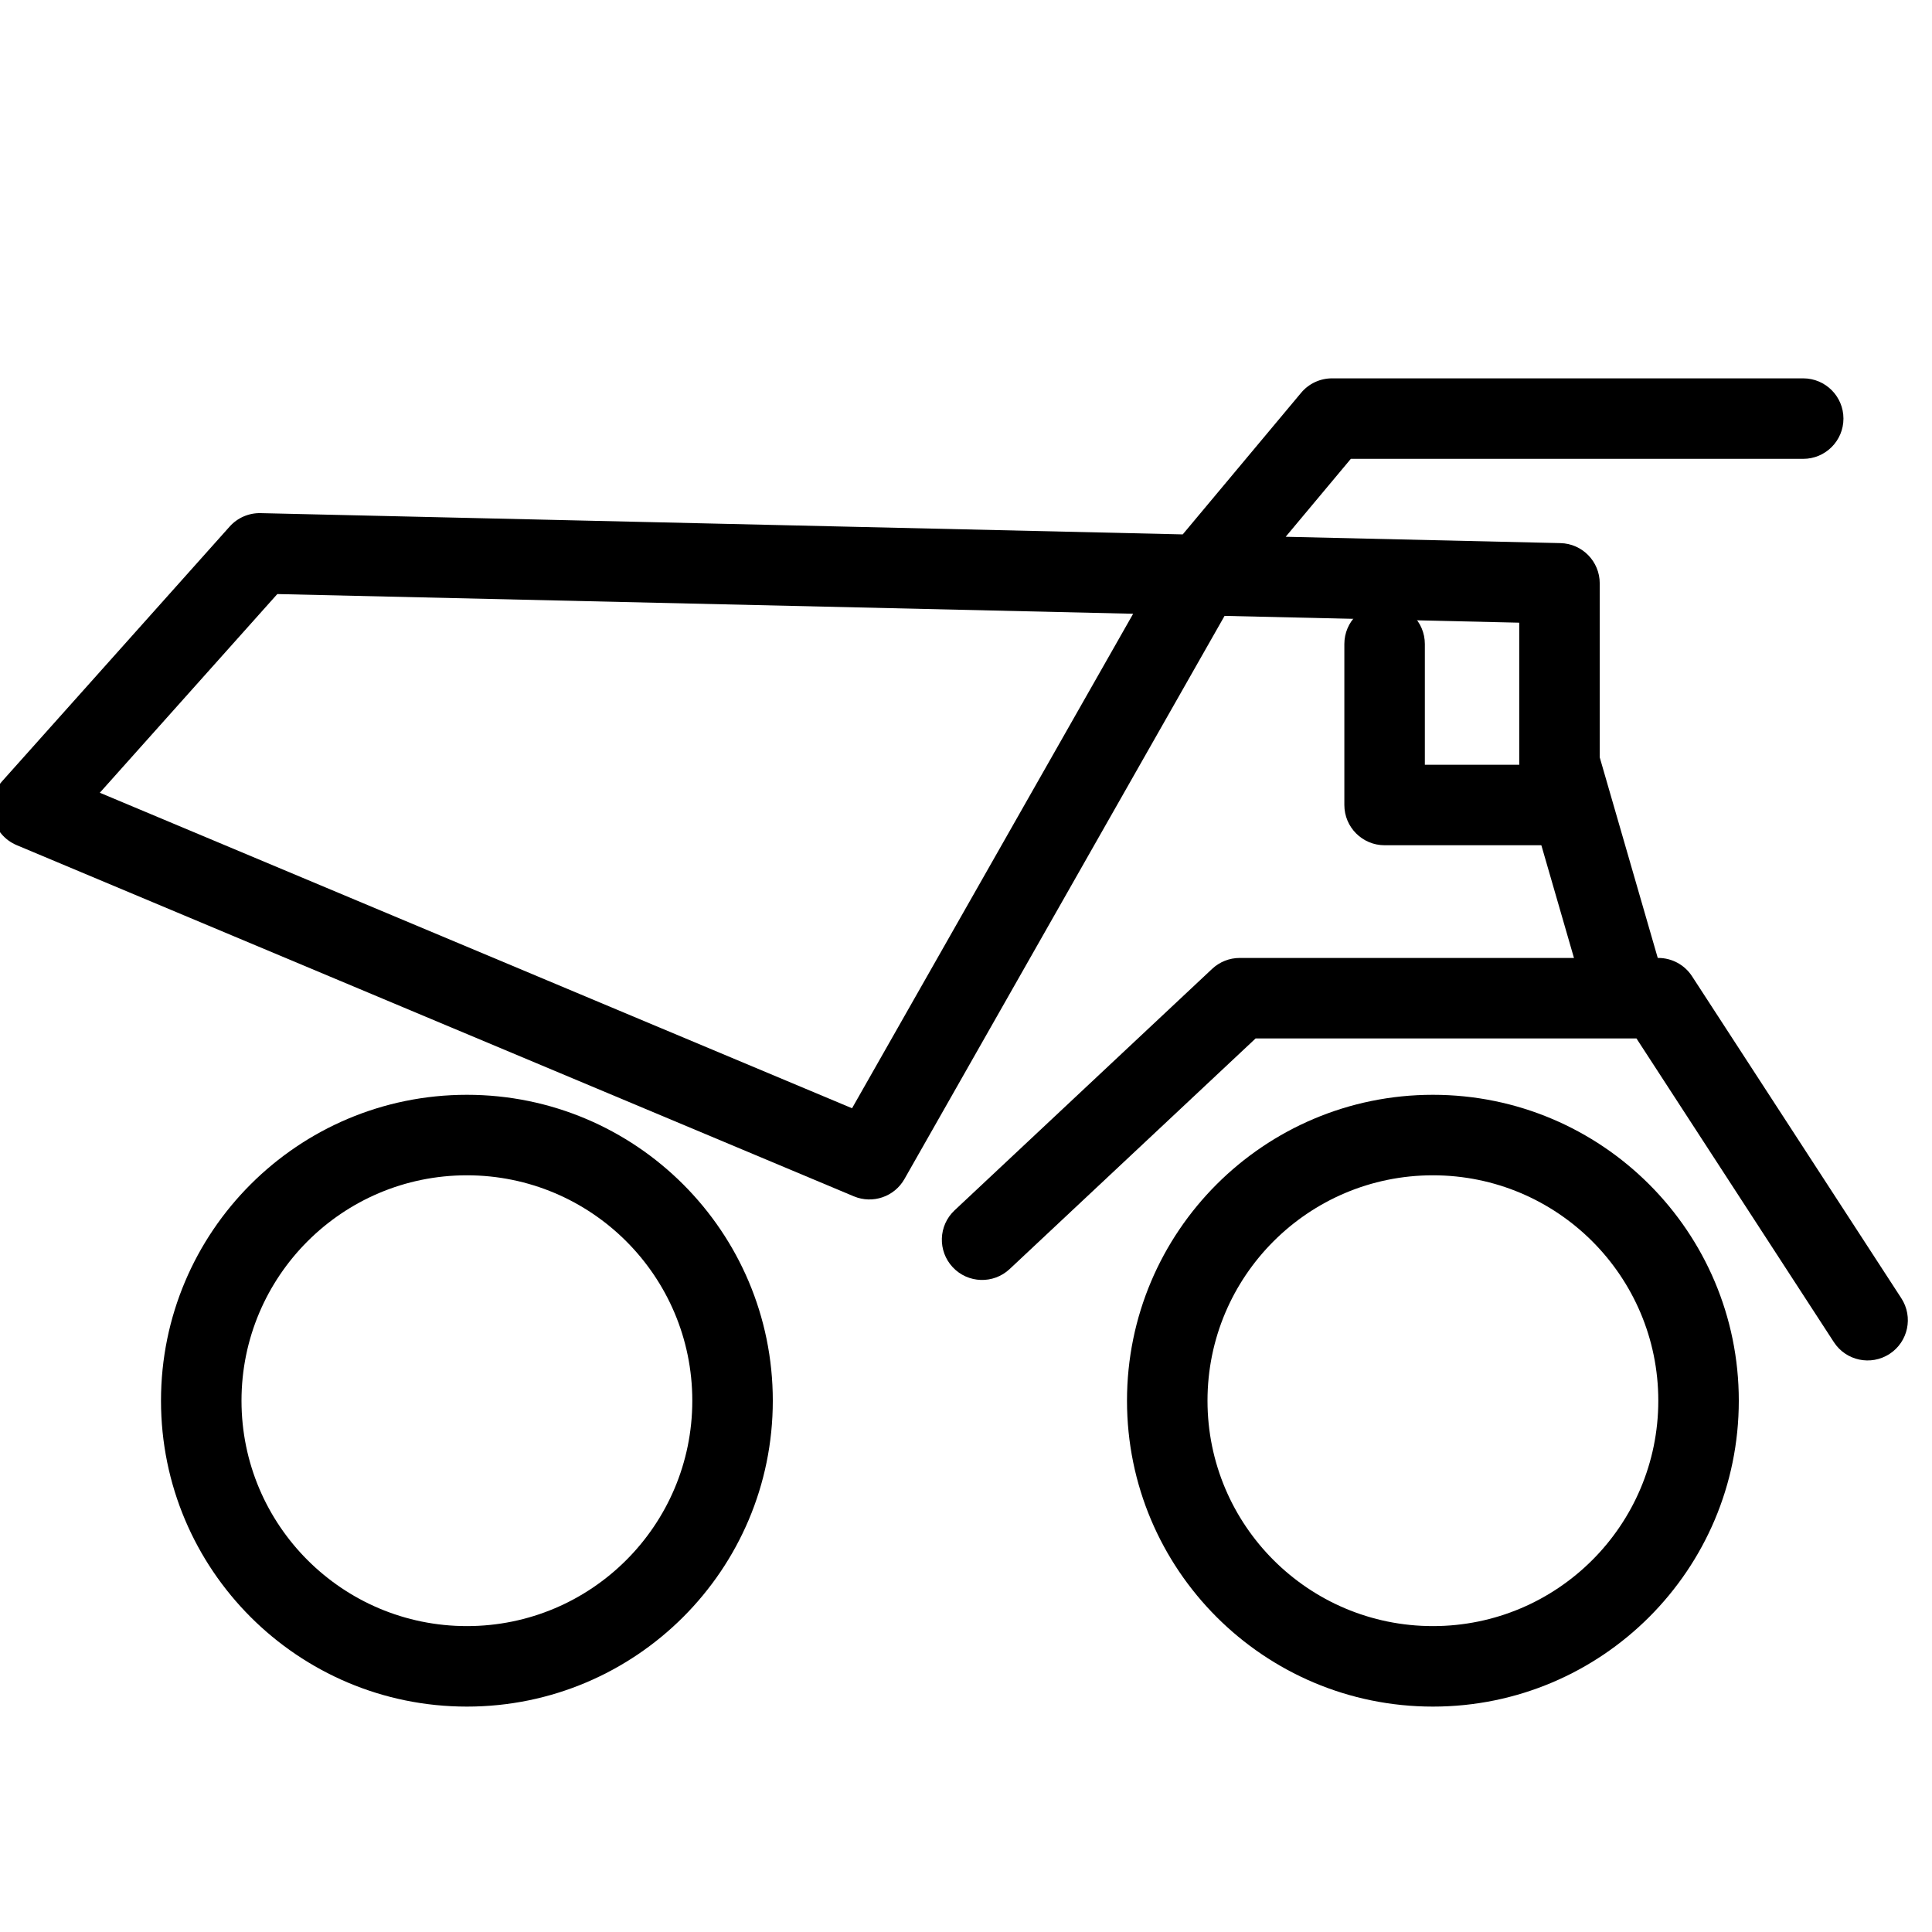 <?xml version="1.0" encoding="UTF-8"?> <svg xmlns="http://www.w3.org/2000/svg" width="60" height="60" viewBox="0 0 60 60" fill="none"><g clip-path="url(#clip0_1696_2701)"><path fill-rule="evenodd" clip-rule="evenodd" d="M40.408 12.198C40.645 11.914 40.997 11.75 41.367 11.75H56C56.69 11.75 57.25 12.31 57.25 13C57.25 13.69 56.69 14.25 56 14.25H41.951L39.928 16.67L48.46 16.867C49.139 16.882 49.681 17.437 49.681 18.116V23.52L51.65 30.327C51.842 30.99 51.46 31.683 50.797 31.875C50.134 32.067 49.441 31.685 49.249 31.022L47.23 24.045C47.198 23.932 47.181 23.815 47.181 23.698V19.338L38.03 19.127L28.087 36.618C27.774 37.168 27.1 37.397 26.517 37.153L0.516 26.246C0.144 26.089 -0.13 25.763 -0.219 25.369C-0.308 24.974 -0.201 24.561 0.068 24.26L7.132 16.353C7.376 16.08 7.727 15.928 8.093 15.936L36.731 16.596L40.408 12.198ZM35.191 19.061L8.612 18.449L3.1 24.619L26.461 34.418L35.191 19.061Z" fill="black"></path><path fill-rule="evenodd" clip-rule="evenodd" d="M14.5 50.5C18.366 50.5 21.5 47.366 21.5 43.5C21.5 39.634 18.366 36.5 14.5 36.5C10.634 36.5 7.5 39.634 7.5 43.5C7.5 47.366 10.634 50.5 14.5 50.5ZM14.5 53C19.747 53 24 48.747 24 43.5C24 38.253 19.747 34 14.5 34C9.253 34 5 38.253 5 43.5C5 48.747 9.253 53 14.5 53Z" fill="black"></path><path fill-rule="evenodd" clip-rule="evenodd" d="M44.5 50.5C48.366 50.5 51.5 47.366 51.5 43.5C51.5 39.634 48.366 36.5 44.5 36.5C40.634 36.5 37.5 39.634 37.5 43.5C37.5 47.366 40.634 50.5 44.5 50.5ZM44.5 53C49.747 53 54 48.747 54 43.5C54 38.253 49.747 34 44.5 34C39.253 34 35 38.253 35 43.5C35 48.747 39.253 53 44.5 53Z" fill="black"></path><path fill-rule="evenodd" clip-rule="evenodd" d="M37.645 30.088C37.877 29.871 38.182 29.75 38.5 29.75H51.5C51.923 29.75 52.318 29.964 52.548 30.319L59.048 40.319C59.424 40.898 59.26 41.672 58.681 42.048C58.102 42.424 57.328 42.26 56.952 41.681L50.822 32.25H38.994L31.355 39.412C30.851 39.884 30.06 39.859 29.588 39.355C29.116 38.851 29.141 38.06 29.645 37.588L37.645 30.088Z" fill="black"></path><path fill-rule="evenodd" clip-rule="evenodd" d="M43 18.75C43.69 18.75 44.25 19.31 44.25 20V23.75H48C48.69 23.75 49.25 24.31 49.25 25C49.25 25.69 48.69 26.25 48 26.25H43C42.31 26.25 41.75 25.69 41.75 25V20C41.75 19.31 42.31 18.75 43 18.75Z" fill="black"></path></g><defs><clipPath id="clip0_1696_2701"><rect width="60" height="60" fill="white"></rect></clipPath></defs></svg> 